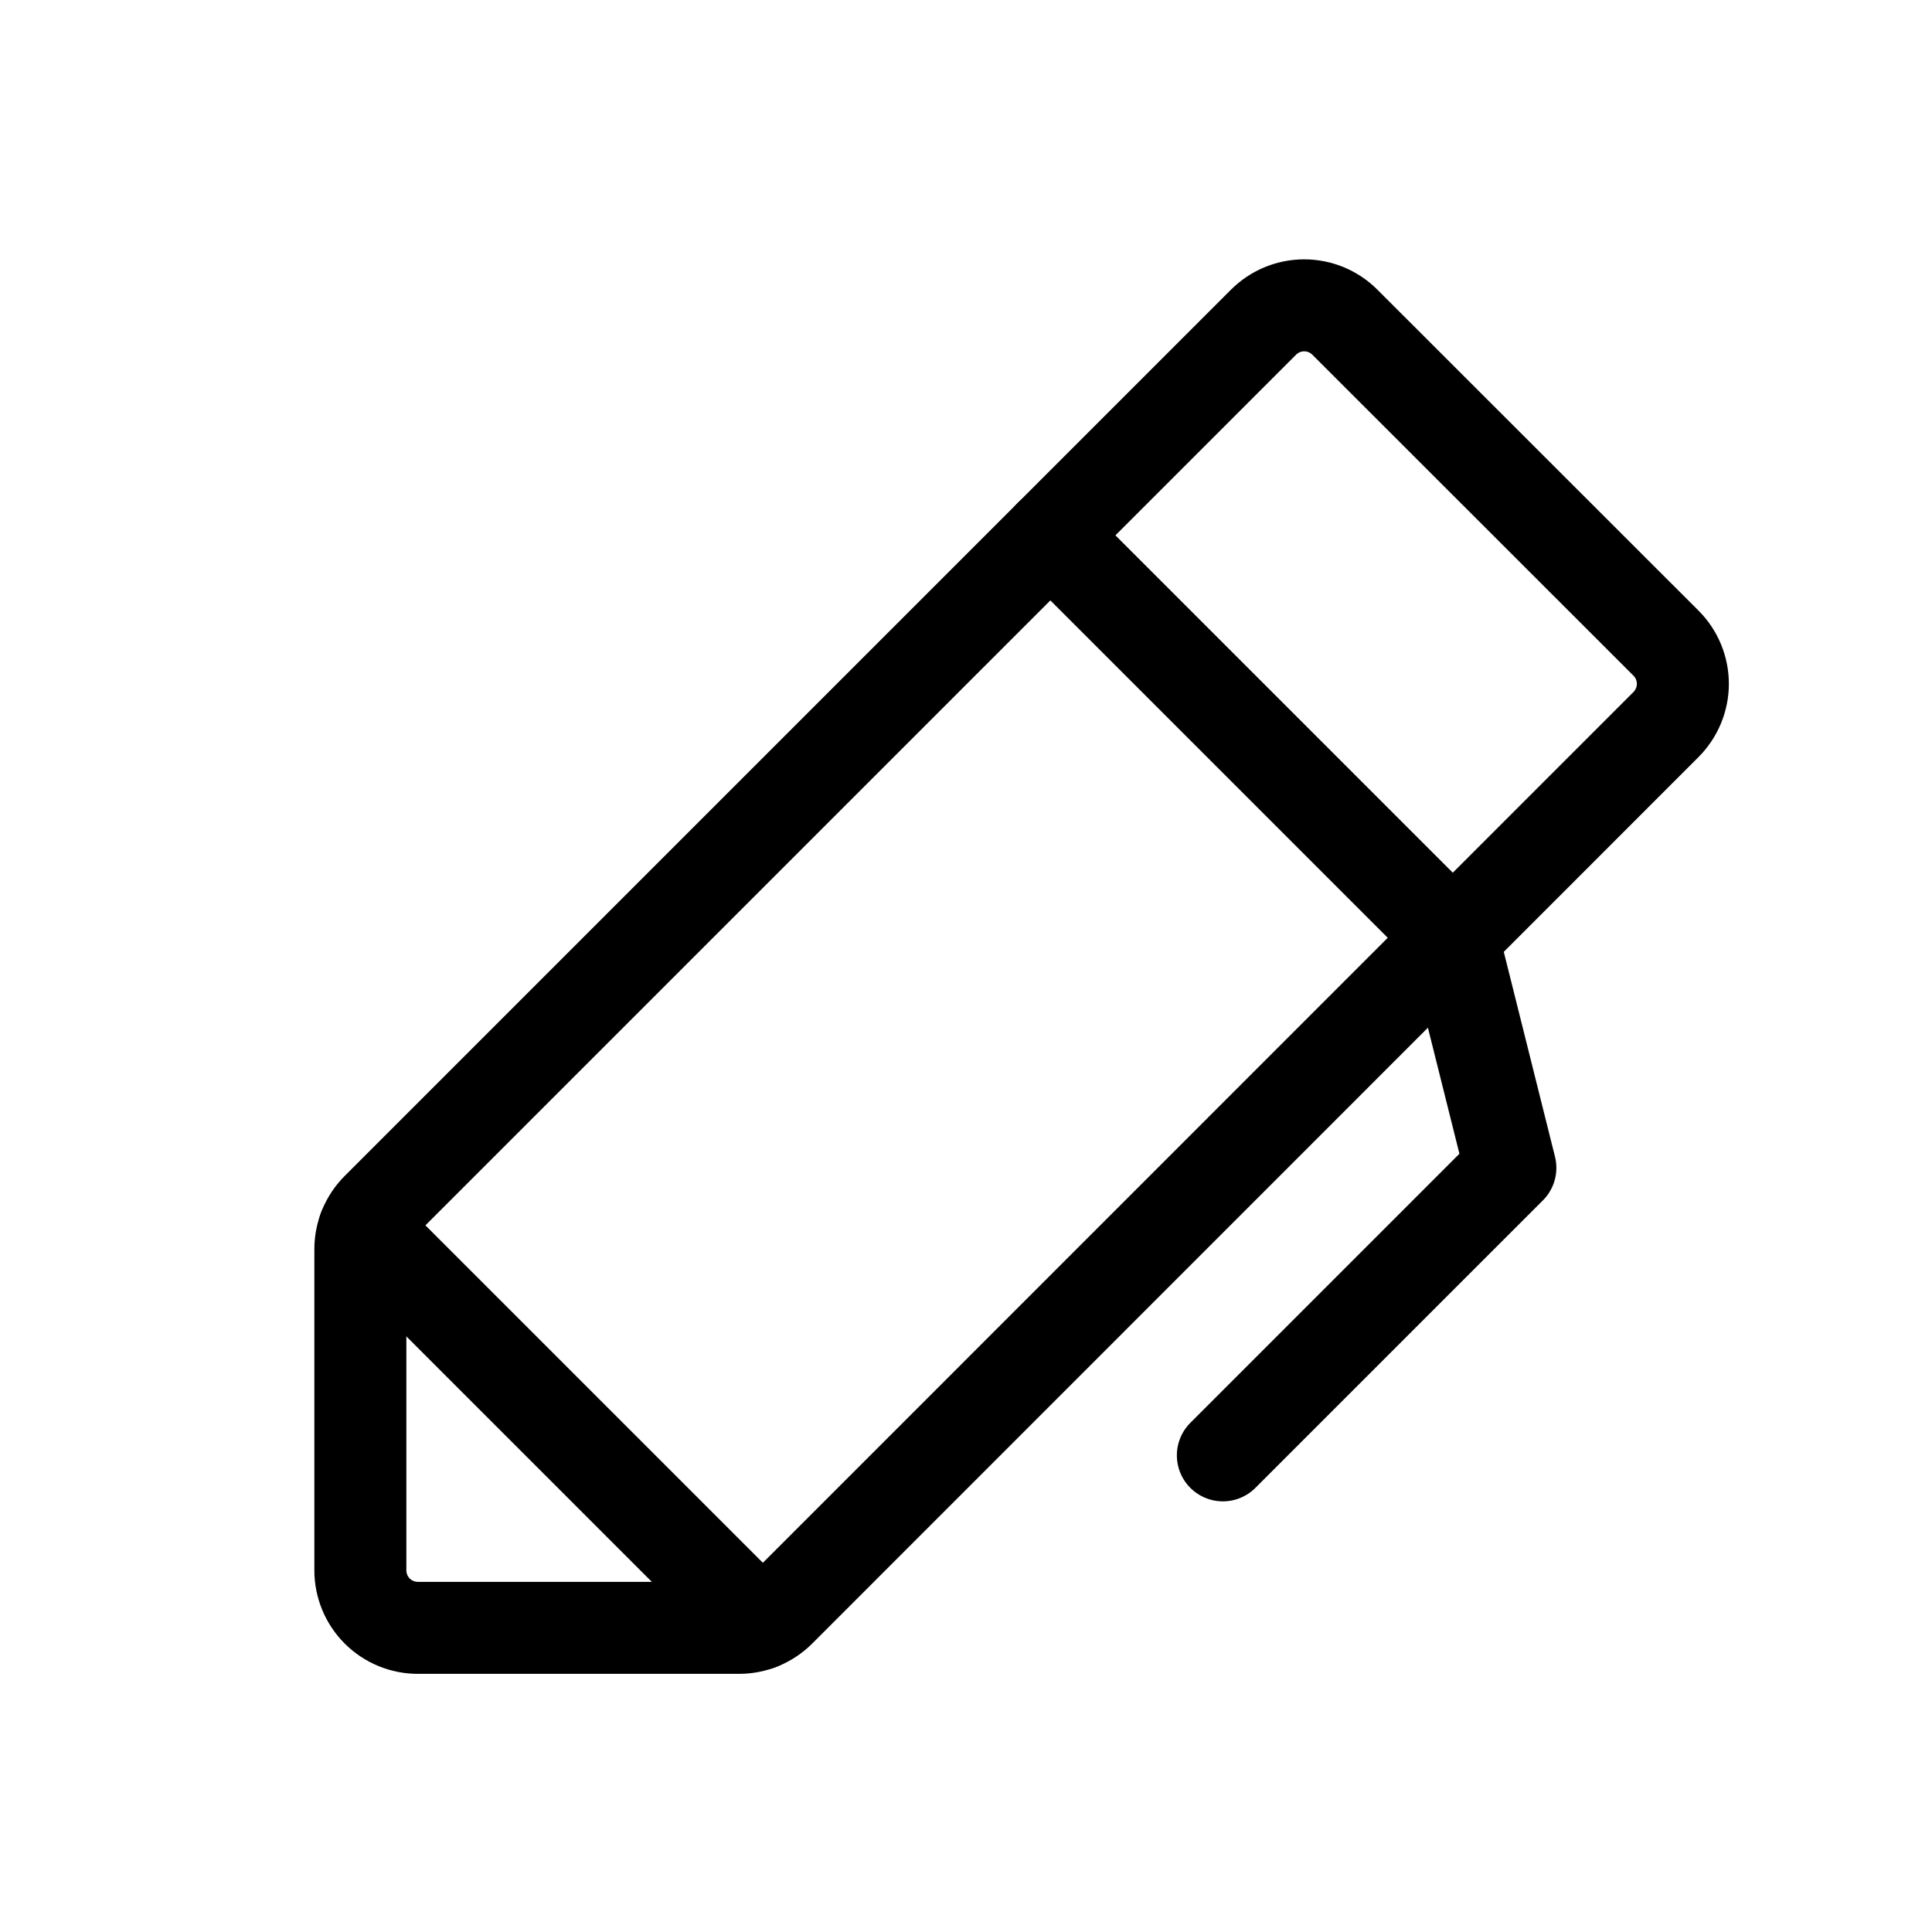 <svg width="21" height="21" viewBox="0 0 21 21" fill="none" xmlns="http://www.w3.org/2000/svg">
<path d="M13.292 15.819L16.417 12.694L15.792 10.194" stroke="black" stroke-linecap="round" stroke-linejoin="round"/>
<path d="M8.033 17.694H4.542C4.376 17.694 4.217 17.628 4.1 17.511C3.983 17.394 3.917 17.235 3.917 17.069V13.578C3.917 13.412 3.983 13.253 4.1 13.136L13.734 3.502C13.851 3.385 14.01 3.319 14.176 3.319C14.342 3.319 14.501 3.385 14.618 3.502L18.109 6.991C18.226 7.108 18.292 7.267 18.292 7.433C18.292 7.598 18.226 7.757 18.109 7.875L8.475 17.511C8.358 17.628 8.199 17.694 8.033 17.694Z" stroke="black" stroke-linecap="round" stroke-linejoin="round"/>
<path d="M11.417 5.819L15.792 10.194" stroke="black" stroke-linecap="round" stroke-linejoin="round"/>
<path d="M3.957 13.359L8.252 17.654" stroke="black" stroke-linecap="round" stroke-linejoin="round"/>
</svg>
